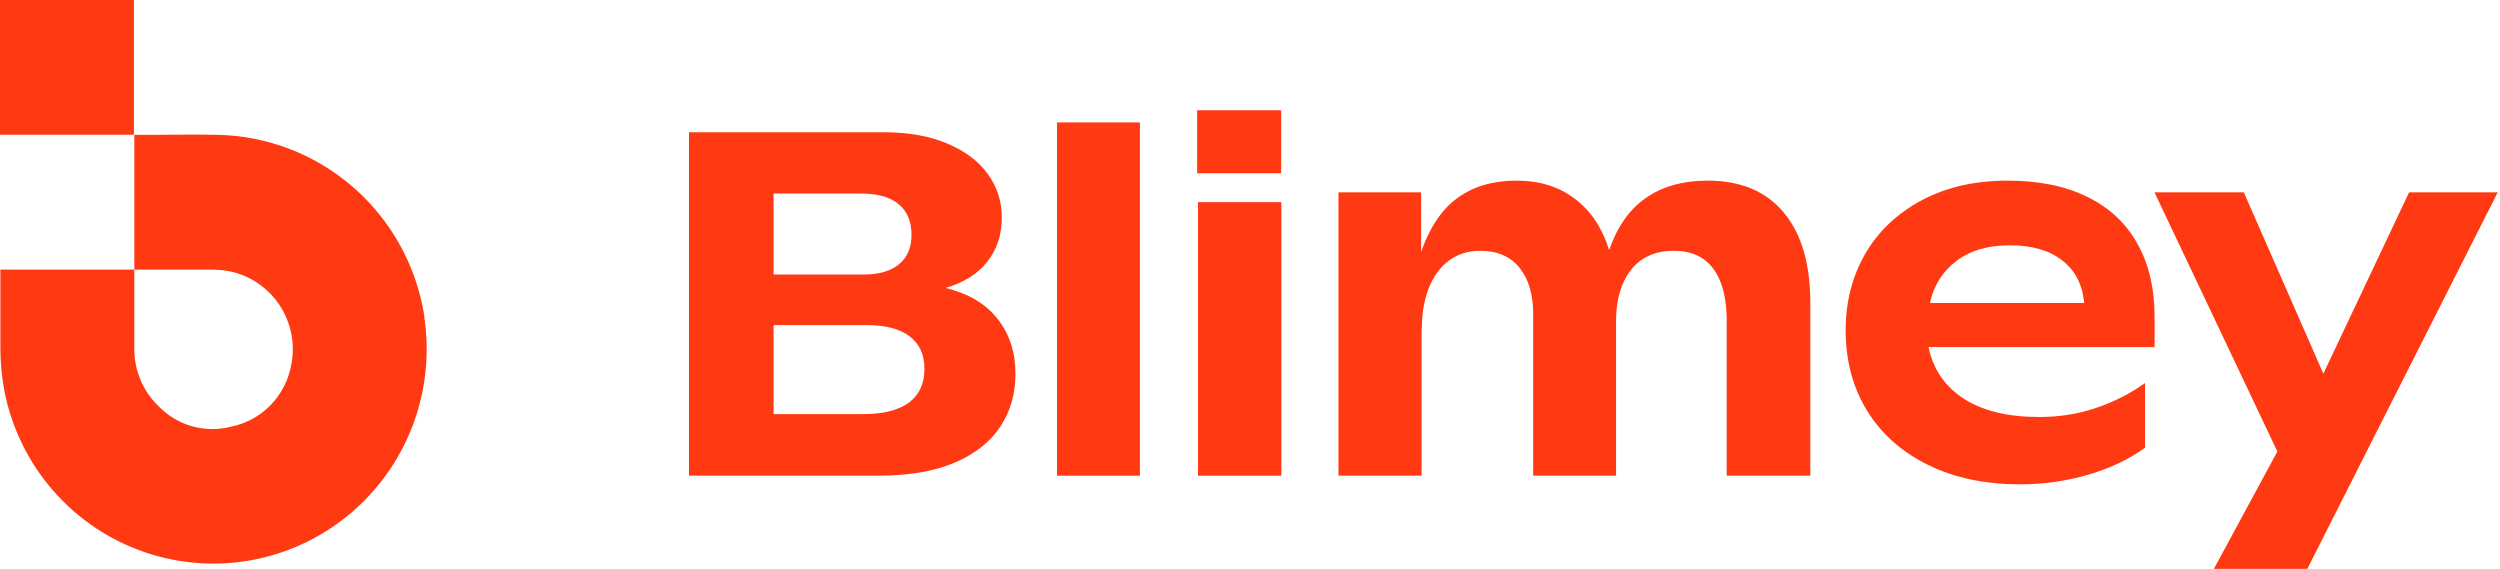 <svg width="167" height="38" viewBox="0 0 167 38" fill="none" xmlns="http://www.w3.org/2000/svg">
<g clip-path="url(#clip0_2306_307)">
<path d="M28.35 21.142C27.832 17.798 26.155 14.745 23.614 12.524C21.073 10.303 17.832 9.057 14.464 9.005C13.105 8.972 11.735 9.005 10.387 9.005H8.973V18.01H10.474C11.686 18.01 12.898 18.01 14.115 18.01C14.521 18.011 14.927 18.048 15.327 18.12C16.009 18.259 16.657 18.533 17.233 18.924C17.81 19.316 18.304 19.818 18.687 20.402C19.07 20.986 19.334 21.64 19.465 22.328C19.595 23.015 19.589 23.721 19.448 24.405C19.263 25.41 18.785 26.336 18.073 27.065C17.361 27.794 16.448 28.293 15.452 28.497C14.599 28.722 13.702 28.716 12.851 28.48C12.001 28.244 11.228 27.786 10.611 27.153C10.073 26.642 9.65 26.023 9.367 25.335C9.085 24.648 8.951 23.909 8.973 23.166V18.01H0.027C0.027 20.753 0.027 20.566 0.027 23.287C0.028 24.251 0.119 25.213 0.3 26.16C0.793 28.631 1.927 30.927 3.587 32.816C5.247 34.705 7.374 36.119 9.753 36.916C12.133 37.712 14.679 37.863 17.135 37.352C19.59 36.842 21.868 35.688 23.738 34.009C25.508 32.423 26.857 30.418 27.66 28.176C28.464 25.934 28.697 23.525 28.339 21.169L28.35 21.142Z" fill="#FF3911"/>
<path d="M8.946 9V0H0V9H8.946Z" fill="#FF3911"/>
</g>
<path d="M63.161 19.233C64.686 19.606 65.844 20.294 66.633 21.297C67.433 22.299 67.833 23.526 67.833 24.977C67.833 26.299 67.497 27.472 66.825 28.496C66.153 29.52 65.129 30.326 63.753 30.912C62.388 31.488 60.692 31.776 58.665 31.776H46.026V8.834H59.017C60.671 8.834 62.089 9.084 63.273 9.586C64.468 10.087 65.374 10.77 65.993 11.633C66.612 12.497 66.921 13.457 66.921 14.513C66.921 15.676 66.596 16.668 65.945 17.489C65.305 18.3 64.377 18.881 63.161 19.233ZM51.674 12.929V18.337H57.673C58.719 18.337 59.513 18.108 60.057 17.649C60.612 17.19 60.889 16.54 60.889 15.697C60.889 14.801 60.607 14.119 60.041 13.649C59.476 13.169 58.639 12.929 57.529 12.929H51.674ZM57.609 27.664C58.985 27.664 60.02 27.408 60.713 26.896C61.407 26.374 61.753 25.622 61.753 24.641C61.753 23.691 61.422 22.966 60.761 22.465C60.1 21.963 59.129 21.713 57.849 21.713H51.674V27.664H57.609Z" fill="#FF3911"/>
<path d="M70.609 8.178H76.145V31.776H70.609V8.178Z" fill="#FF3911"/>
<path d="M80.026 13.505H85.594V31.776H80.026V13.505Z" fill="#FF3911"/>
<path d="M114.081 12.066C116.278 12.066 117.968 12.775 119.152 14.193C120.336 15.601 120.928 17.617 120.928 20.241V31.776H115.344V21.425C115.344 19.91 115.046 18.753 114.448 17.953C113.862 17.153 112.982 16.753 111.809 16.753C110.571 16.753 109.617 17.18 108.945 18.033C108.284 18.876 107.953 20.012 107.953 21.441V31.776H102.417V20.977C102.417 19.676 102.113 18.646 101.505 17.889C100.897 17.132 100.023 16.753 98.882 16.753C98.071 16.753 97.372 16.972 96.786 17.409C96.199 17.846 95.751 18.46 95.442 19.249C95.132 20.028 94.978 20.939 94.978 21.985L94.962 21.969V31.776H89.41V12.849H94.93V16.833C95.495 15.201 96.3 14.001 97.346 13.233C98.402 12.455 99.724 12.066 101.313 12.066C102.849 12.066 104.145 12.471 105.201 13.281C106.268 14.081 107.03 15.223 107.489 16.705C108.033 15.137 108.854 13.975 109.953 13.217C111.051 12.449 112.427 12.066 114.081 12.066Z" fill="#FF3911"/>
<path d="M143.927 23.185H128.824C129.134 24.667 129.923 25.819 131.192 26.64C132.462 27.451 134.131 27.856 136.2 27.856C137.565 27.856 138.84 27.654 140.024 27.248C141.218 26.843 142.306 26.288 143.287 25.584V29.904C142.274 30.651 141.026 31.248 139.544 31.696C138.072 32.133 136.536 32.352 134.936 32.352C132.6 32.352 130.552 31.92 128.792 31.056C127.033 30.192 125.673 28.982 124.713 27.424C123.763 25.867 123.289 24.081 123.289 22.065C123.289 20.188 123.721 18.492 124.585 16.977C125.459 15.463 126.713 14.268 128.344 13.393C129.987 12.508 131.912 12.066 134.12 12.066C136.221 12.066 138.003 12.433 139.464 13.169C140.936 13.895 142.045 14.94 142.792 16.305C143.549 17.66 143.927 19.281 143.927 21.169V23.185ZM134.248 16.385C132.787 16.385 131.598 16.737 130.68 17.441C129.763 18.134 129.176 19.068 128.92 20.241H139.224C139.106 19.004 138.616 18.054 137.752 17.393C136.899 16.721 135.731 16.385 134.248 16.385Z" fill="#FF3911"/>
<path d="M166.847 12.849L154.128 38H147.888L152.128 30.16L143.92 12.849H149.888L155.2 24.961L160.927 12.849H166.847Z" fill="#FF3911"/>
<rect x="79.968" y="7.365" width="5.612" height="4.209" fill="#FF3911"/>
<defs>
<clipPath id="clip0_2306_307">
<rect width="28.492" height="37.624" fill="white"/>
</clipPath>
</defs>
</svg>
